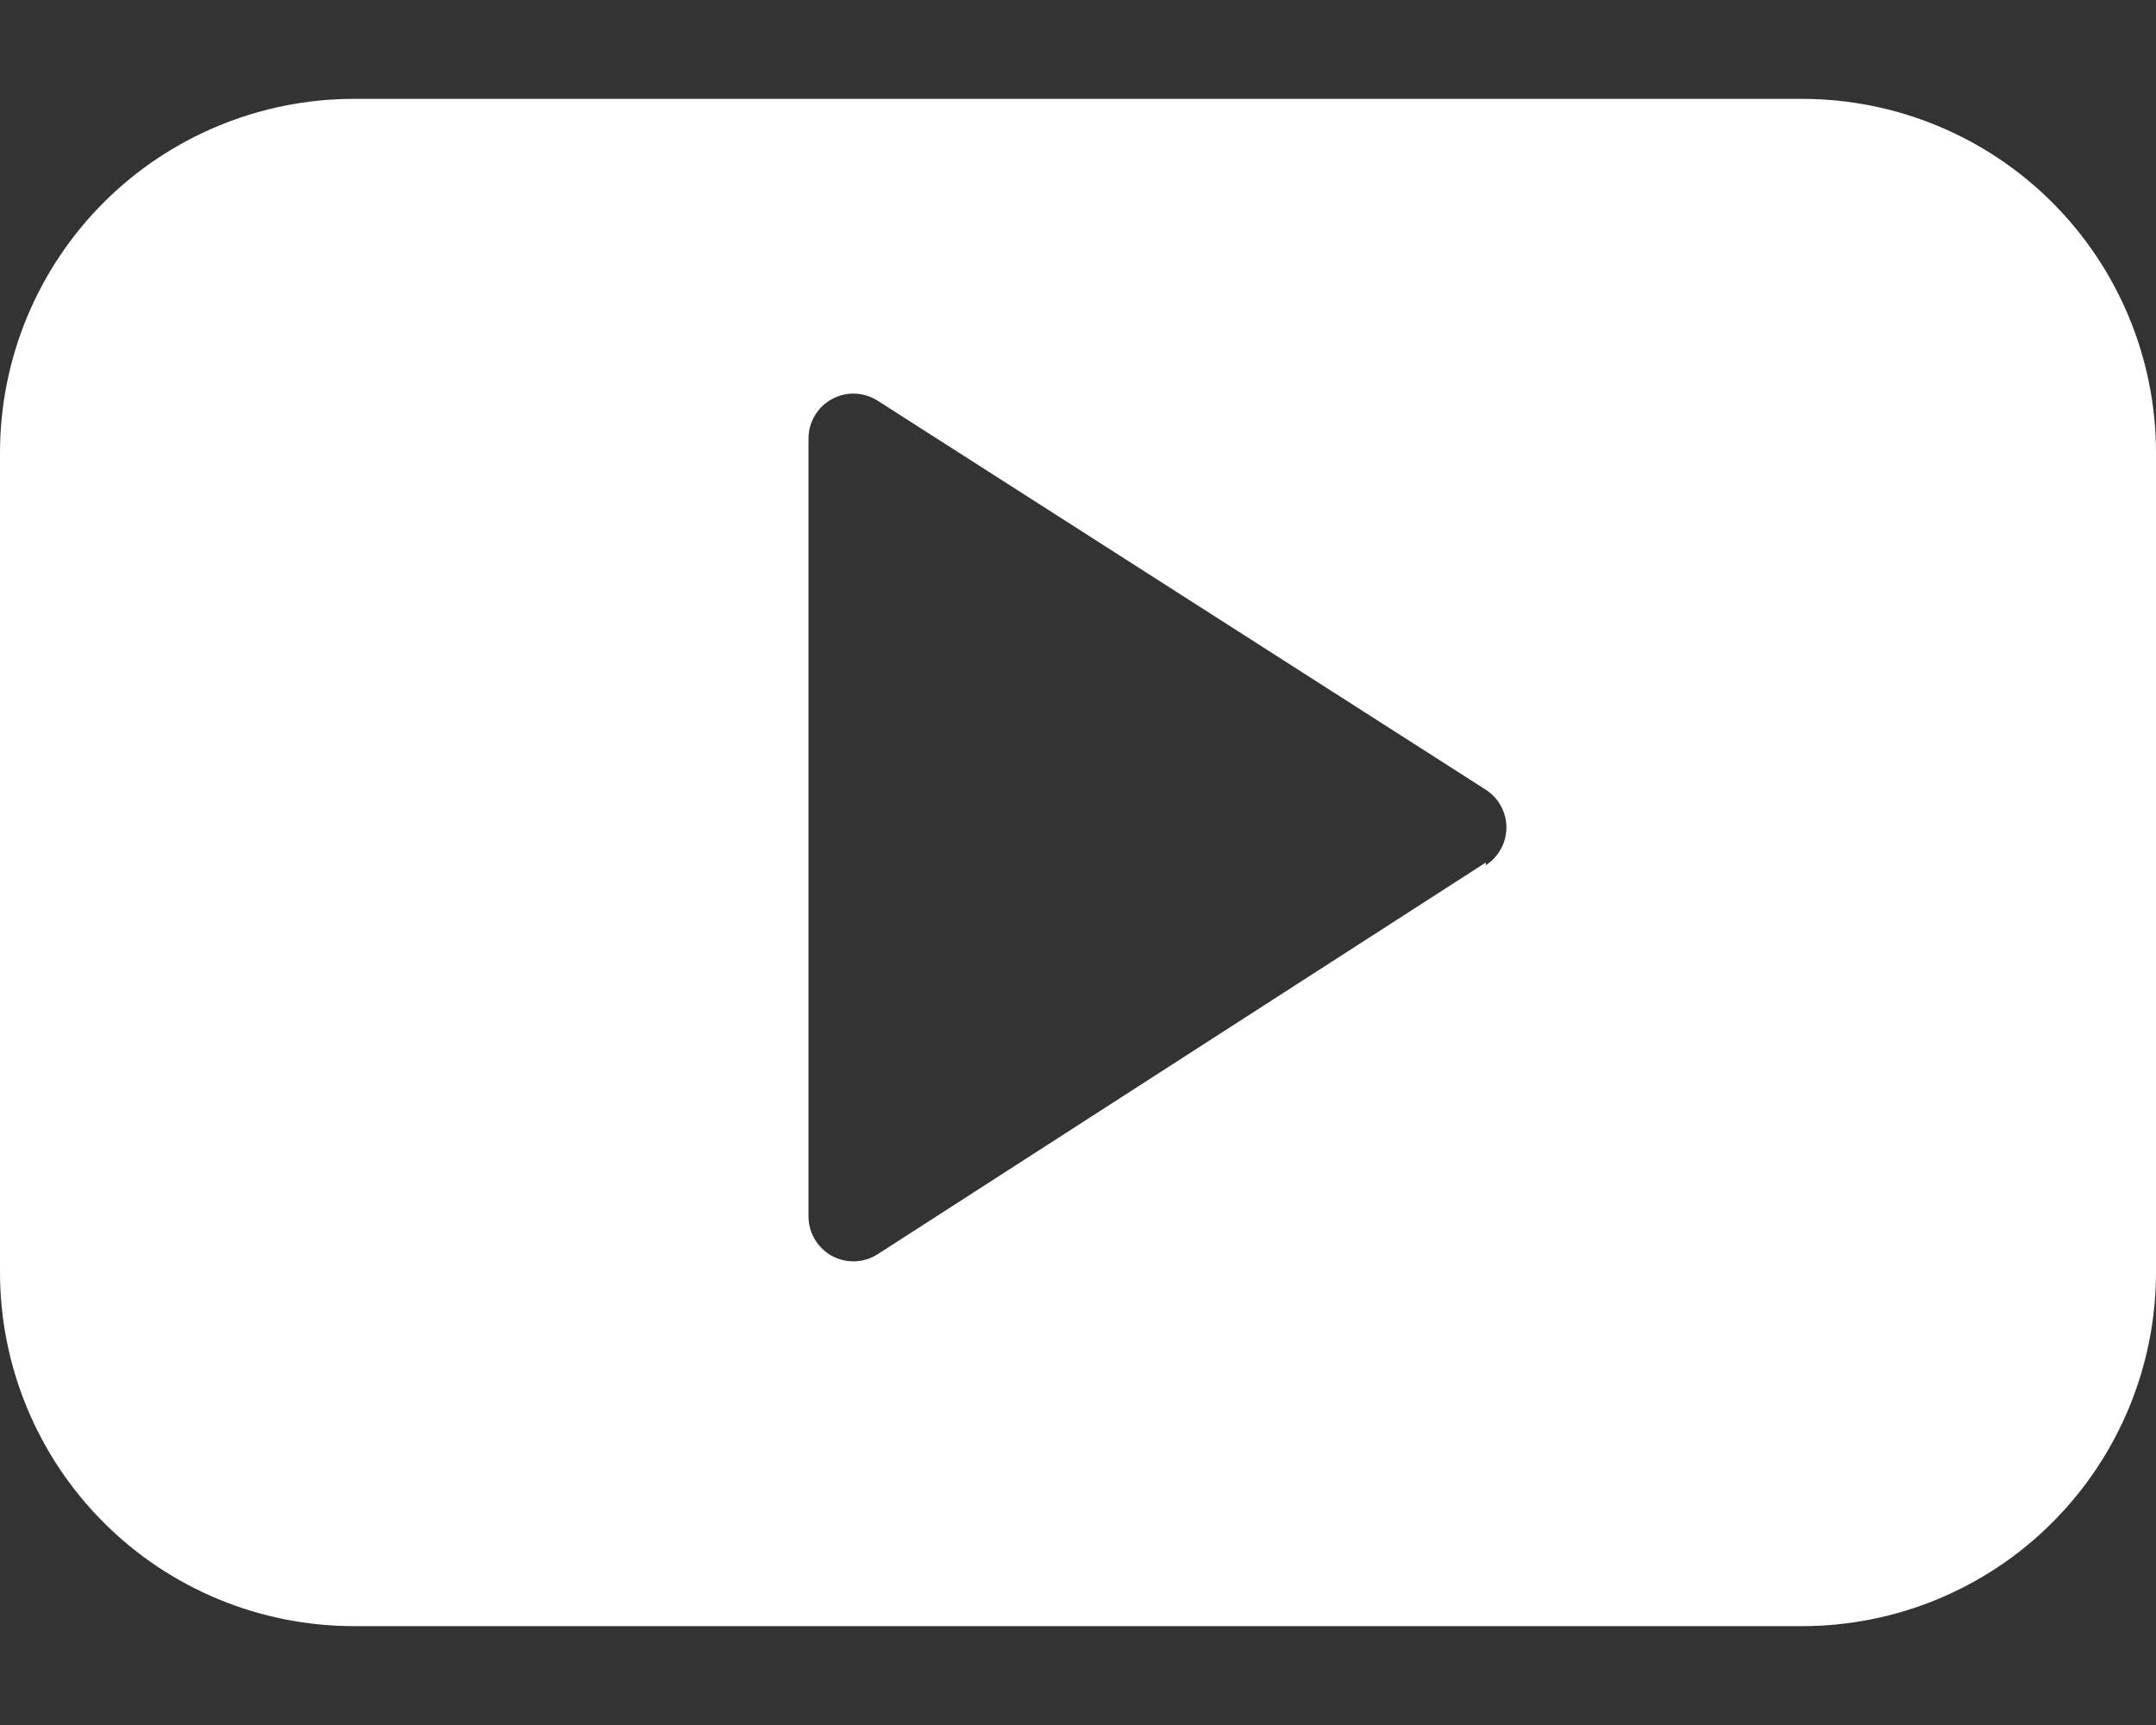 <?xml version="1.0"?>
<svg xmlns="http://www.w3.org/2000/svg" width="20" height="16" viewBox="0 0 20 16" fill="none">
<rect x="0" y="0" width="20" height="16" fill="#333333" stroke="none"/>
<path d="M16.717 0.917H3.283C2.413 0.917 1.577 1.263 0.962 1.878C0.346 2.494 0 3.329 0 4.2L0 11.8C0 12.671 0.346 13.506 0.962 14.122C1.577 14.738 2.413 15.083 3.283 15.083H16.717C17.587 15.083 18.423 14.738 19.038 14.122C19.654 13.506 20 12.671 20 11.8V4.2C20 3.329 19.654 2.494 19.038 1.878C18.423 1.263 17.587 0.917 16.717 0.917ZM13.783 8L8.142 11.633C8.079 11.674 8.006 11.697 7.931 11.699C7.857 11.702 7.783 11.684 7.717 11.649C7.652 11.613 7.597 11.56 7.559 11.496C7.52 11.431 7.5 11.358 7.5 11.283V4.067C7.5 3.992 7.52 3.919 7.559 3.854C7.597 3.79 7.652 3.737 7.717 3.702C7.783 3.666 7.857 3.648 7.931 3.651C8.006 3.654 8.079 3.676 8.142 3.717L13.783 7.325C13.842 7.363 13.89 7.415 13.923 7.476C13.957 7.537 13.974 7.605 13.974 7.675C13.974 7.745 13.957 7.813 13.923 7.874C13.89 7.935 13.842 7.987 13.783 8.025V8Z" fill="white"/>
</svg>
